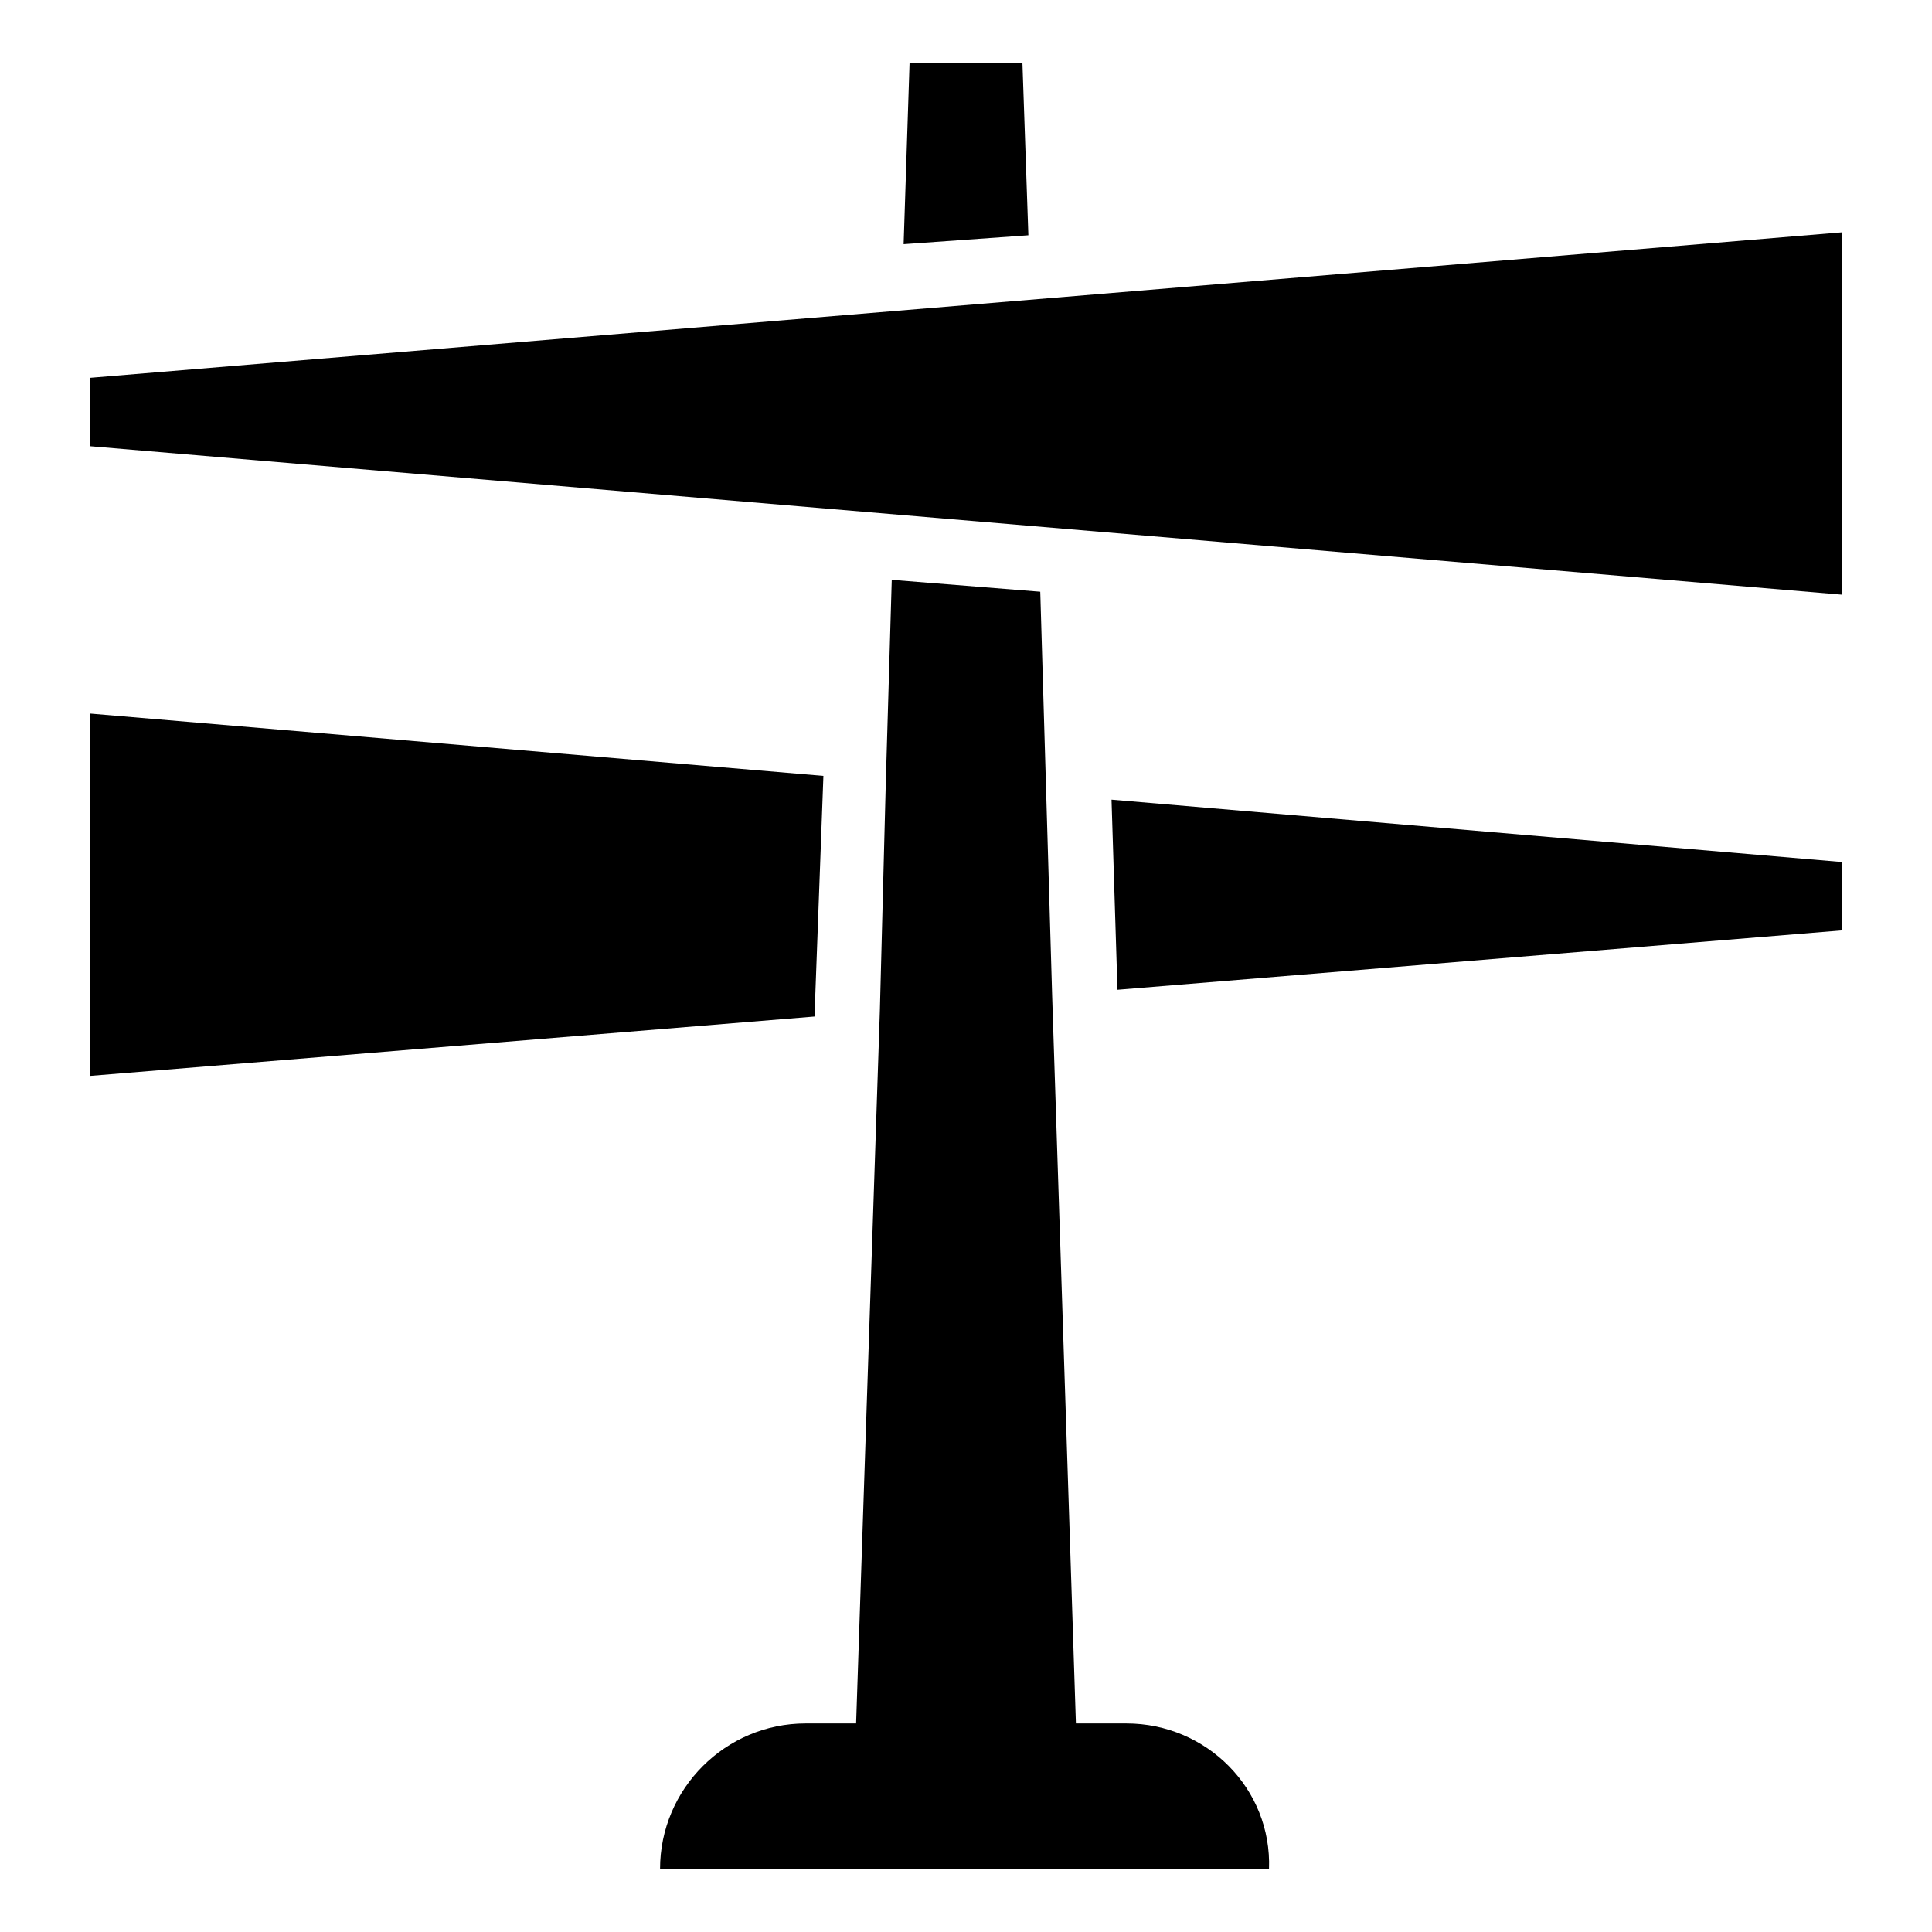 <?xml version="1.0" encoding="UTF-8"?>
<!-- Uploaded to: ICON Repo, www.svgrepo.com, Generator: ICON Repo Mixer Tools -->
<svg fill="#000000" width="800px" height="800px" version="1.1" viewBox="144 144 512 512" xmlns="http://www.w3.org/2000/svg">
 <g>
  <path d="m416.53 206.35-1.574-45.66h-29.914l-1.574 48.02z"/>
  <path d="m632.22 301.6v-96.039l-464.45 38.574v18.105z"/>
  <path d="m167.77 333.09 194.44 16.531-2.359 63.766-192.08 15.742z"/>
  <path d="m632.22 372.45v18.105l-192.08 15.746-1.574-50.383z"/>
  <path d="m442.51 600.73h-13.383l-6.297-192.86-3.148-107.06-39.359-3.148-1.574 53.531-1.574 60.613-6.297 188.93h-13.383c-21.254 0-38.574 17.32-38.574 38.574h161.38c0.785-21.254-16.535-38.574-37.789-38.574z"/>
 </g>
</svg>